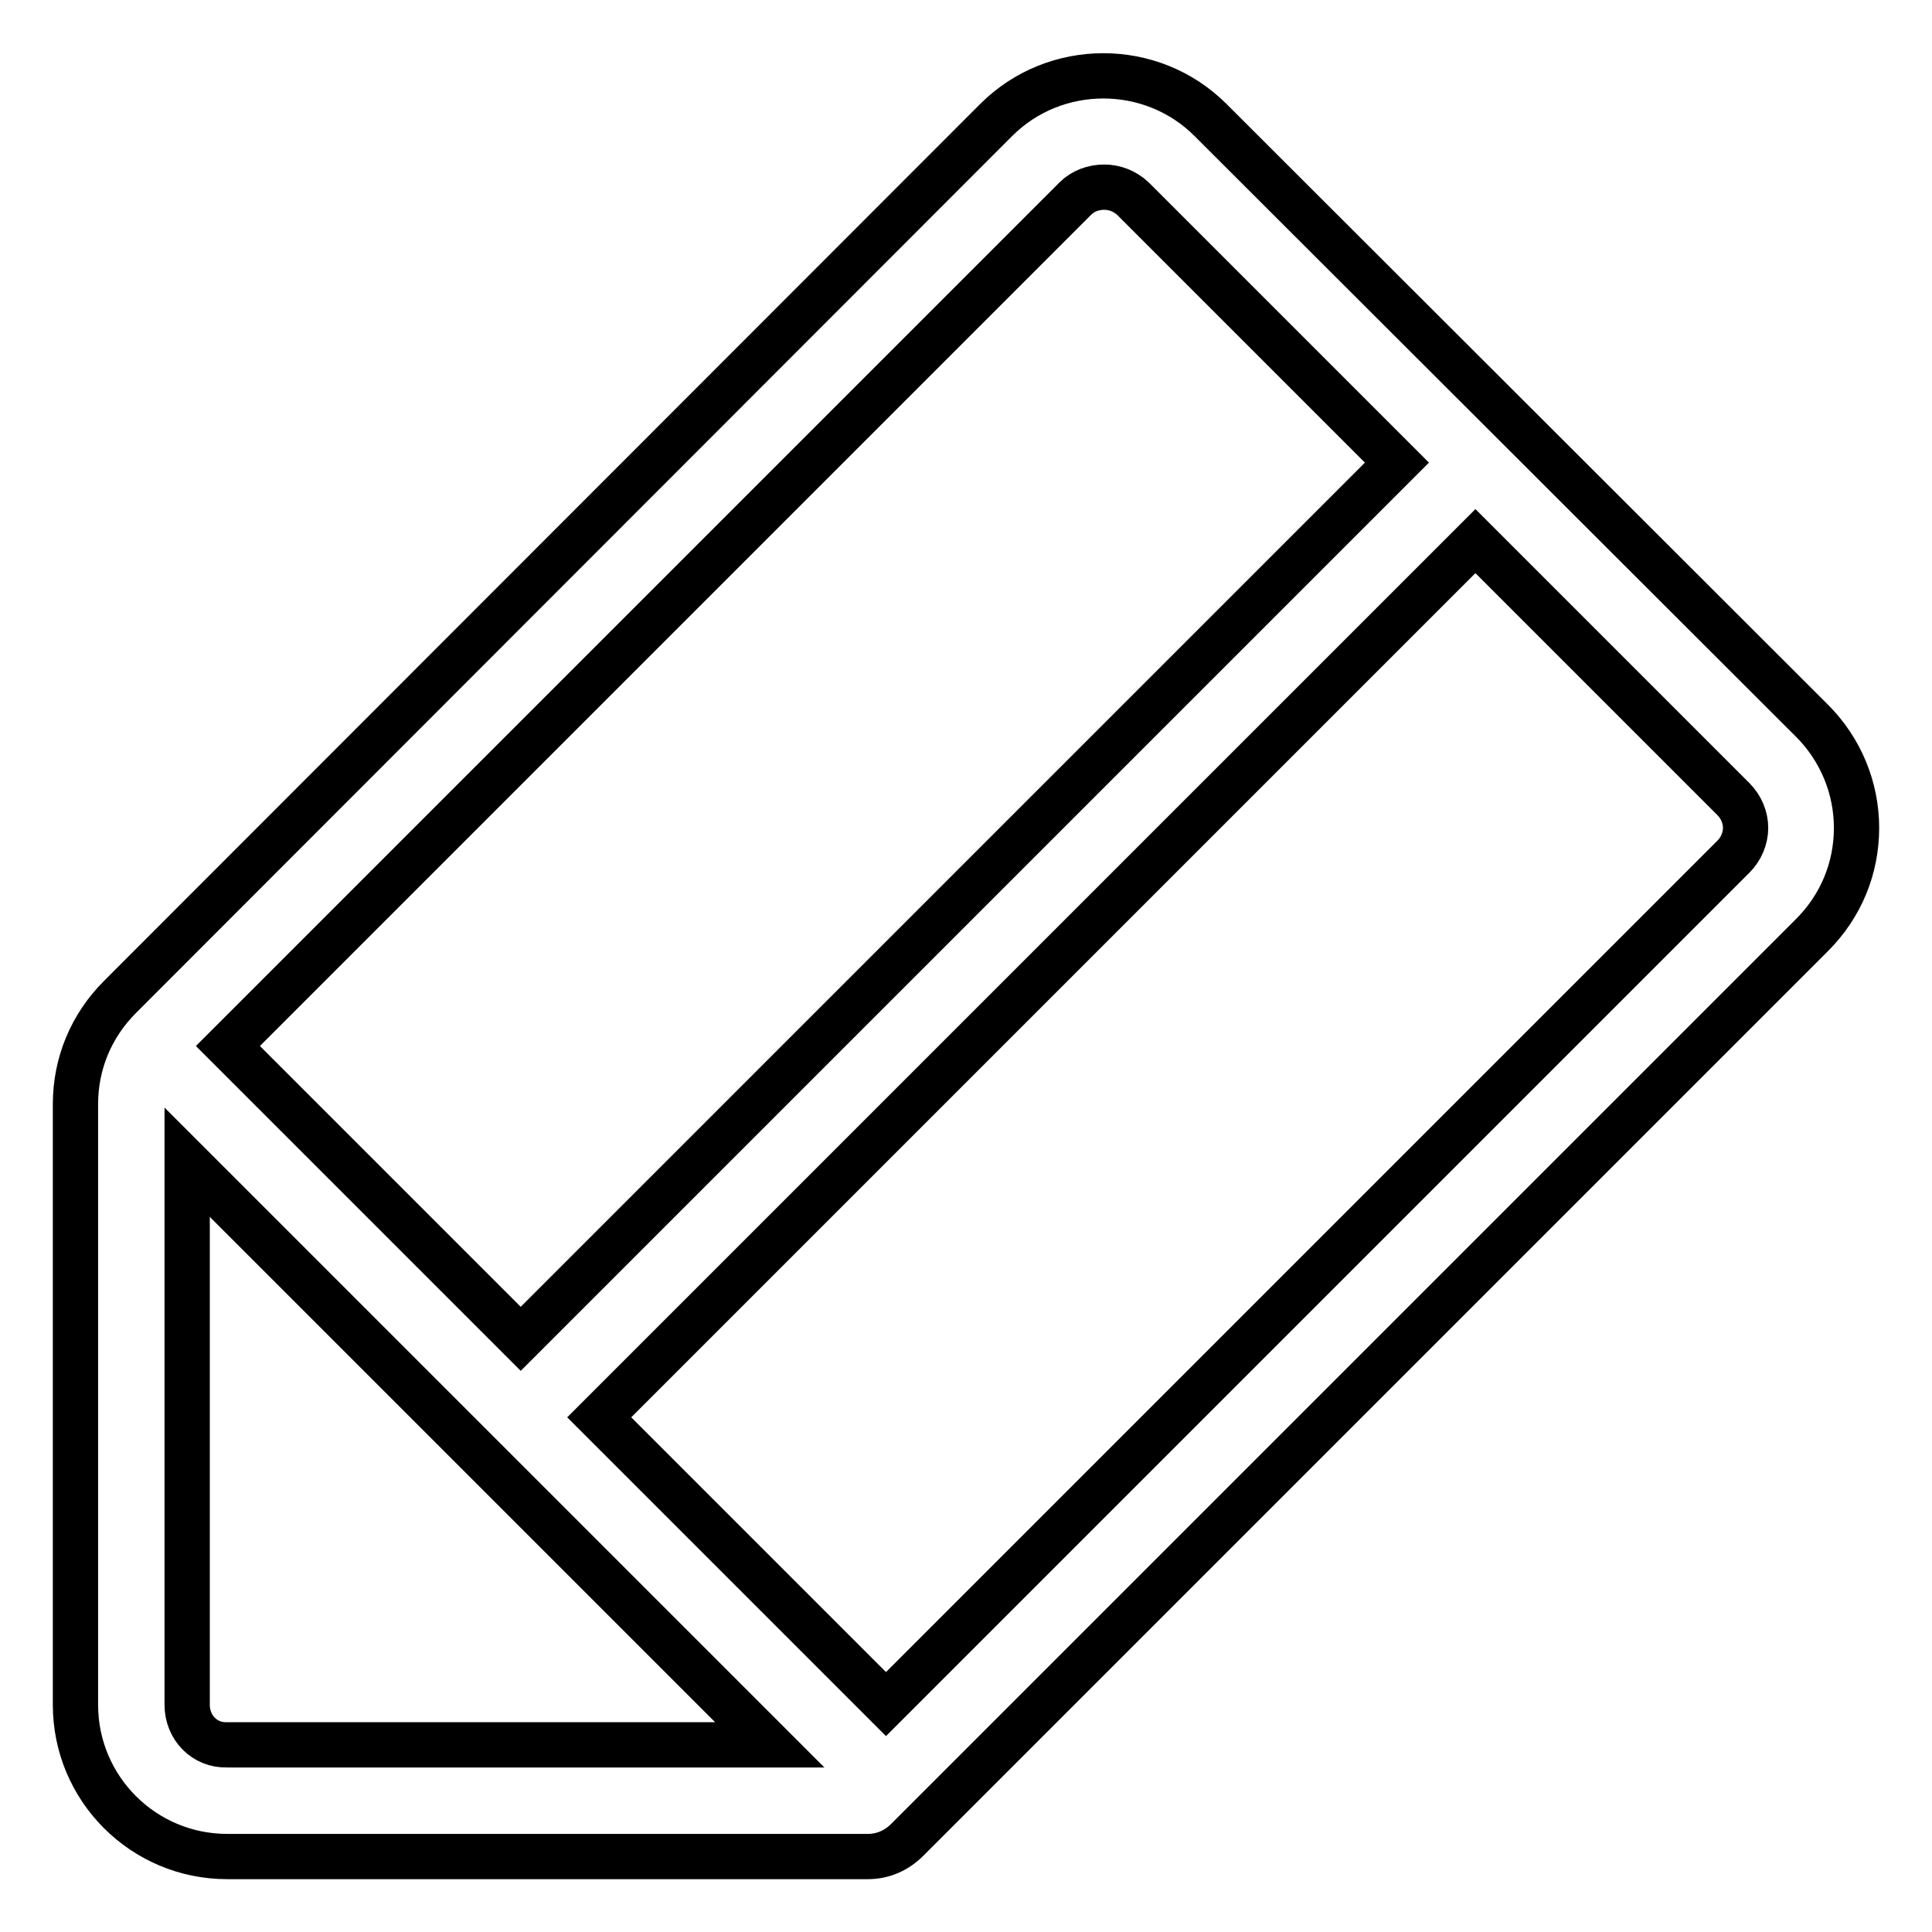 <?xml version="1.0" encoding="utf-8"?>
<!-- Svg Vector Icons : http://www.onlinewebfonts.com/icon -->
<!DOCTYPE svg PUBLIC "-//W3C//DTD SVG 1.1//EN" "http://www.w3.org/Graphics/SVG/1.1/DTD/svg11.dtd">
<svg version="1.1" xmlns="http://www.w3.org/2000/svg" xmlns:xlink="http://www.w3.org/1999/xlink" x="0px" y="0px" viewBox="0 0 256 256" enable-background="new 0 0 256 256" xml:space="preserve">
<g> <path stroke-width="6" fill-opacity="0" stroke="#000000"  d="M240.1,95.5l-79.7-79.6c-7.8-7.8-20.6-7.8-28.4,0L15.9,132.1c-3.8,3.8-5.9,8.8-5.9,14.2v79.6 C10,237,19,246,30.1,246H115c2,0,3.8-0.8,5.2-2.2l119.9-119.9c3.8-3.8,5.9-8.8,5.9-14.2C246,104.4,243.9,99.3,240.1,95.5z  M142.5,26.3c1-1,2.4-1.5,3.8-1.5c1.4,0,2.7,0.5,3.8,1.5l35,35L69,177.4l-38.8-38.8L142.5,26.3z M24.8,225.9V154l77.2,77.2H30.1 C27.1,231.3,24.8,228.9,24.8,225.9z M229.7,113.5L117.4,225.8l-38-38L195.5,71.7l34.2,34.2c1,1,1.6,2.4,1.6,3.8 C231.3,111.1,230.7,112.5,229.7,113.5z"/></g>
</svg>